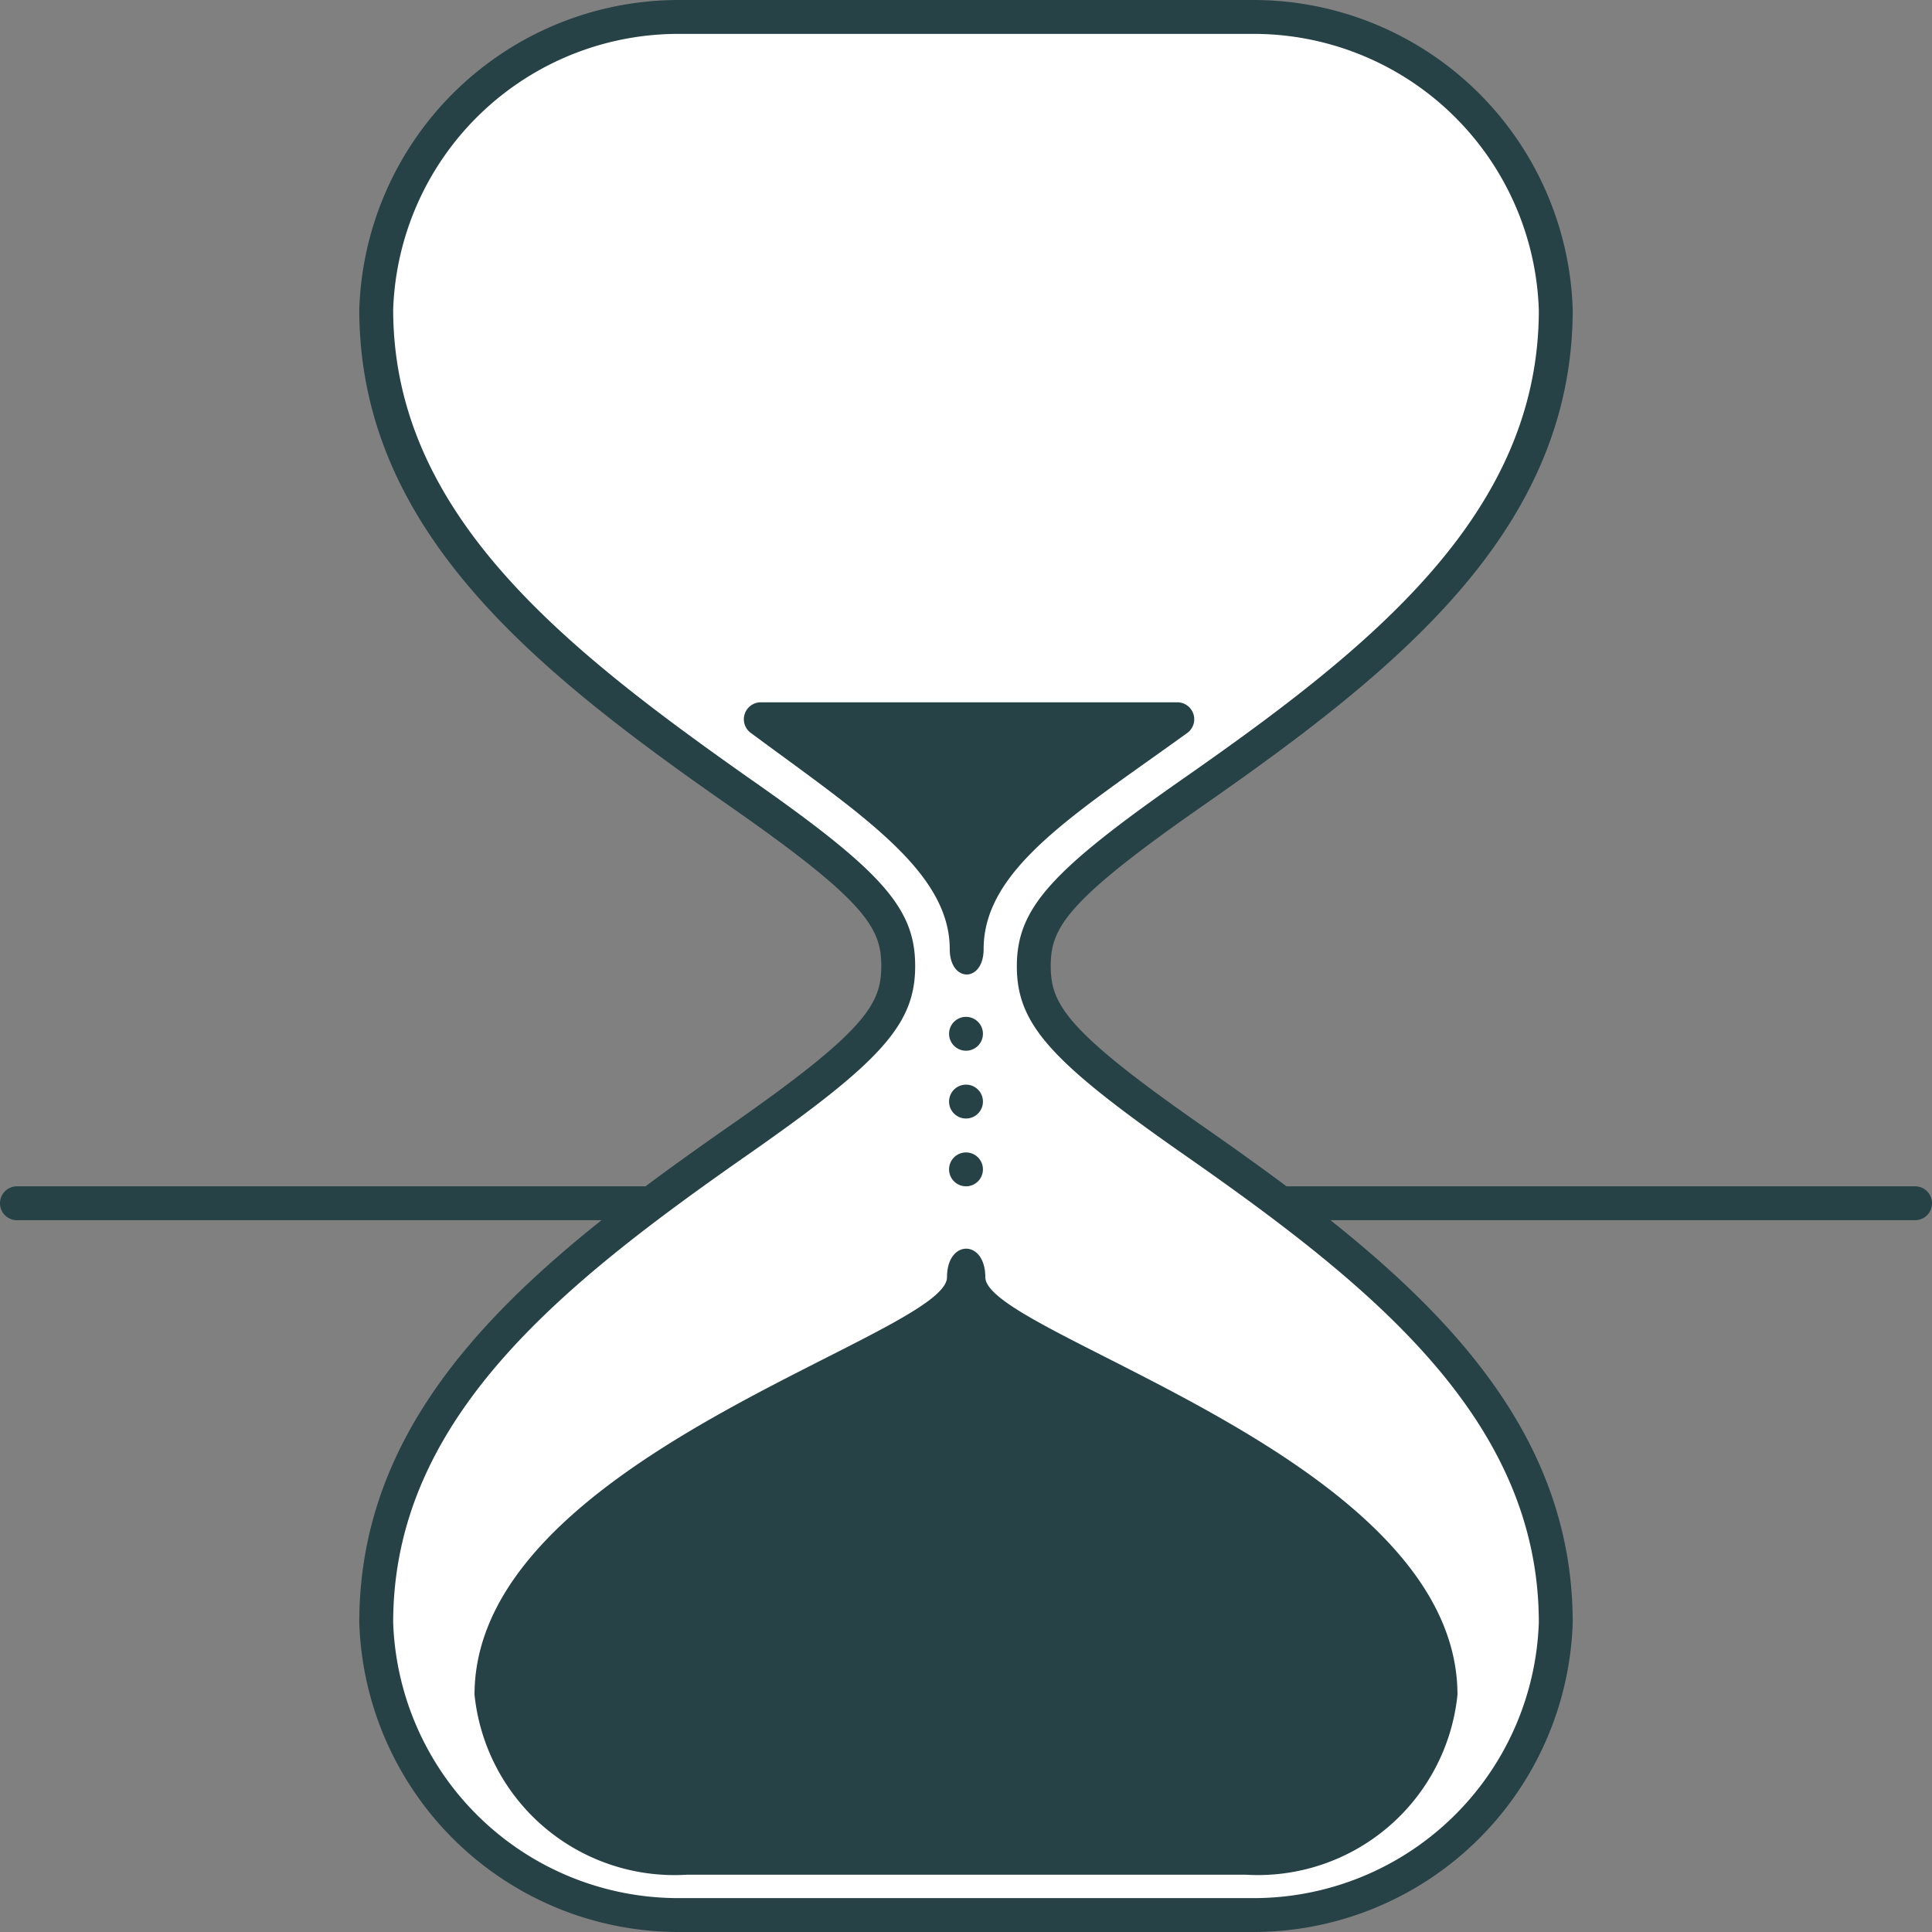 <svg xmlns="http://www.w3.org/2000/svg" viewBox="0 0 57 57"><rect x="0" y="0" width="57" height="57" fill="#808080" stroke="none"/><path d="M56.5,36H.5a.5.5,0,0,1,0-1h56a.5.5,0,0,1,0,1Z" fill="#274247"/><path d="M26.5,28.49c0,1.43-.69,2.36-4.73,5.17C16,37.72,11.1,41.72,11.1,47.87a9,9,0,0,0,9,8.63H36.92a9,9,0,0,0,9-8.63c0-6.15-4.85-10.15-10.67-14.21-4-2.81-4.73-3.74-4.73-5.17v0c0-1.43.69-2.36,4.73-5.17C41.05,19.28,45.9,15.28,45.9,9.13a9,9,0,0,0-9-8.63H20.08a9,9,0,0,0-9,8.63c0,6.15,4.85,10.15,10.67,14.21,4,2.81,4.73,3.74,4.73,5.17Z" fill="#fff"/><path d="M36.92,57H20.08a9.43,9.43,0,0,1-9.48-9.13c0-6.49,5.15-10.62,10.88-14.62C25.56,30.41,26,29.62,26,28.5s-.44-1.91-4.52-4.75c-5.73-4-10.88-8.13-10.88-14.62A9.43,9.43,0,0,1,20.08,0H36.92A9.43,9.43,0,0,1,46.4,9.13c0,6.49-5.15,10.62-10.88,14.62C31.44,26.59,31,27.38,31,28.5s.44,1.91,4.52,4.75c5.73,4,10.88,8.13,10.88,14.62A9.43,9.43,0,0,1,36.92,57ZM27,28.51c0,1.71-1,2.81-4.94,5.56-5.51,3.85-10.46,7.79-10.46,13.8A8.42,8.42,0,0,0,20.08,56H36.92a8.42,8.42,0,0,0,8.48-8.13c0-6-4.95-9.95-10.46-13.8C31,31.32,30,30.22,30,28.51h0c0-1.71,1-2.81,4.94-5.56,5.51-3.85,10.46-7.79,10.46-13.8A8.42,8.42,0,0,0,36.92,1H20.08A8.42,8.42,0,0,0,11.6,9.13c0,6,5,9.95,10.46,13.8C26,25.68,27,26.78,27,28.49Zm0,0h0Z" fill="#274247"/><path d="M34.73,20.72a.5.5,0,0,1,.29.91c-3.28,2.37-6,4-6,6.37,0,1-1,1-1,0,0-2.3-2.66-4-5.86-6.37a.5.5,0,0,1,.29-.91Z" fill="#274247"/><path d="M20.26,55.31A5.93,5.93,0,0,1,14,50c0-7,13.94-10.6,13.94-12.32,0-1.12,1.13-1.12,1.13,0C29.07,39.38,43,43,43,50a5.92,5.92,0,0,1-6.24,5.31Z" fill="#274247"/><circle cx="28.5" cy="30.5" r="0.5" fill="#274247"/><circle cx="28.5" cy="32.5" r="0.5" fill="#274247"/><circle cx="28.5" cy="34.5" r="0.5" fill="#274247"/></svg>